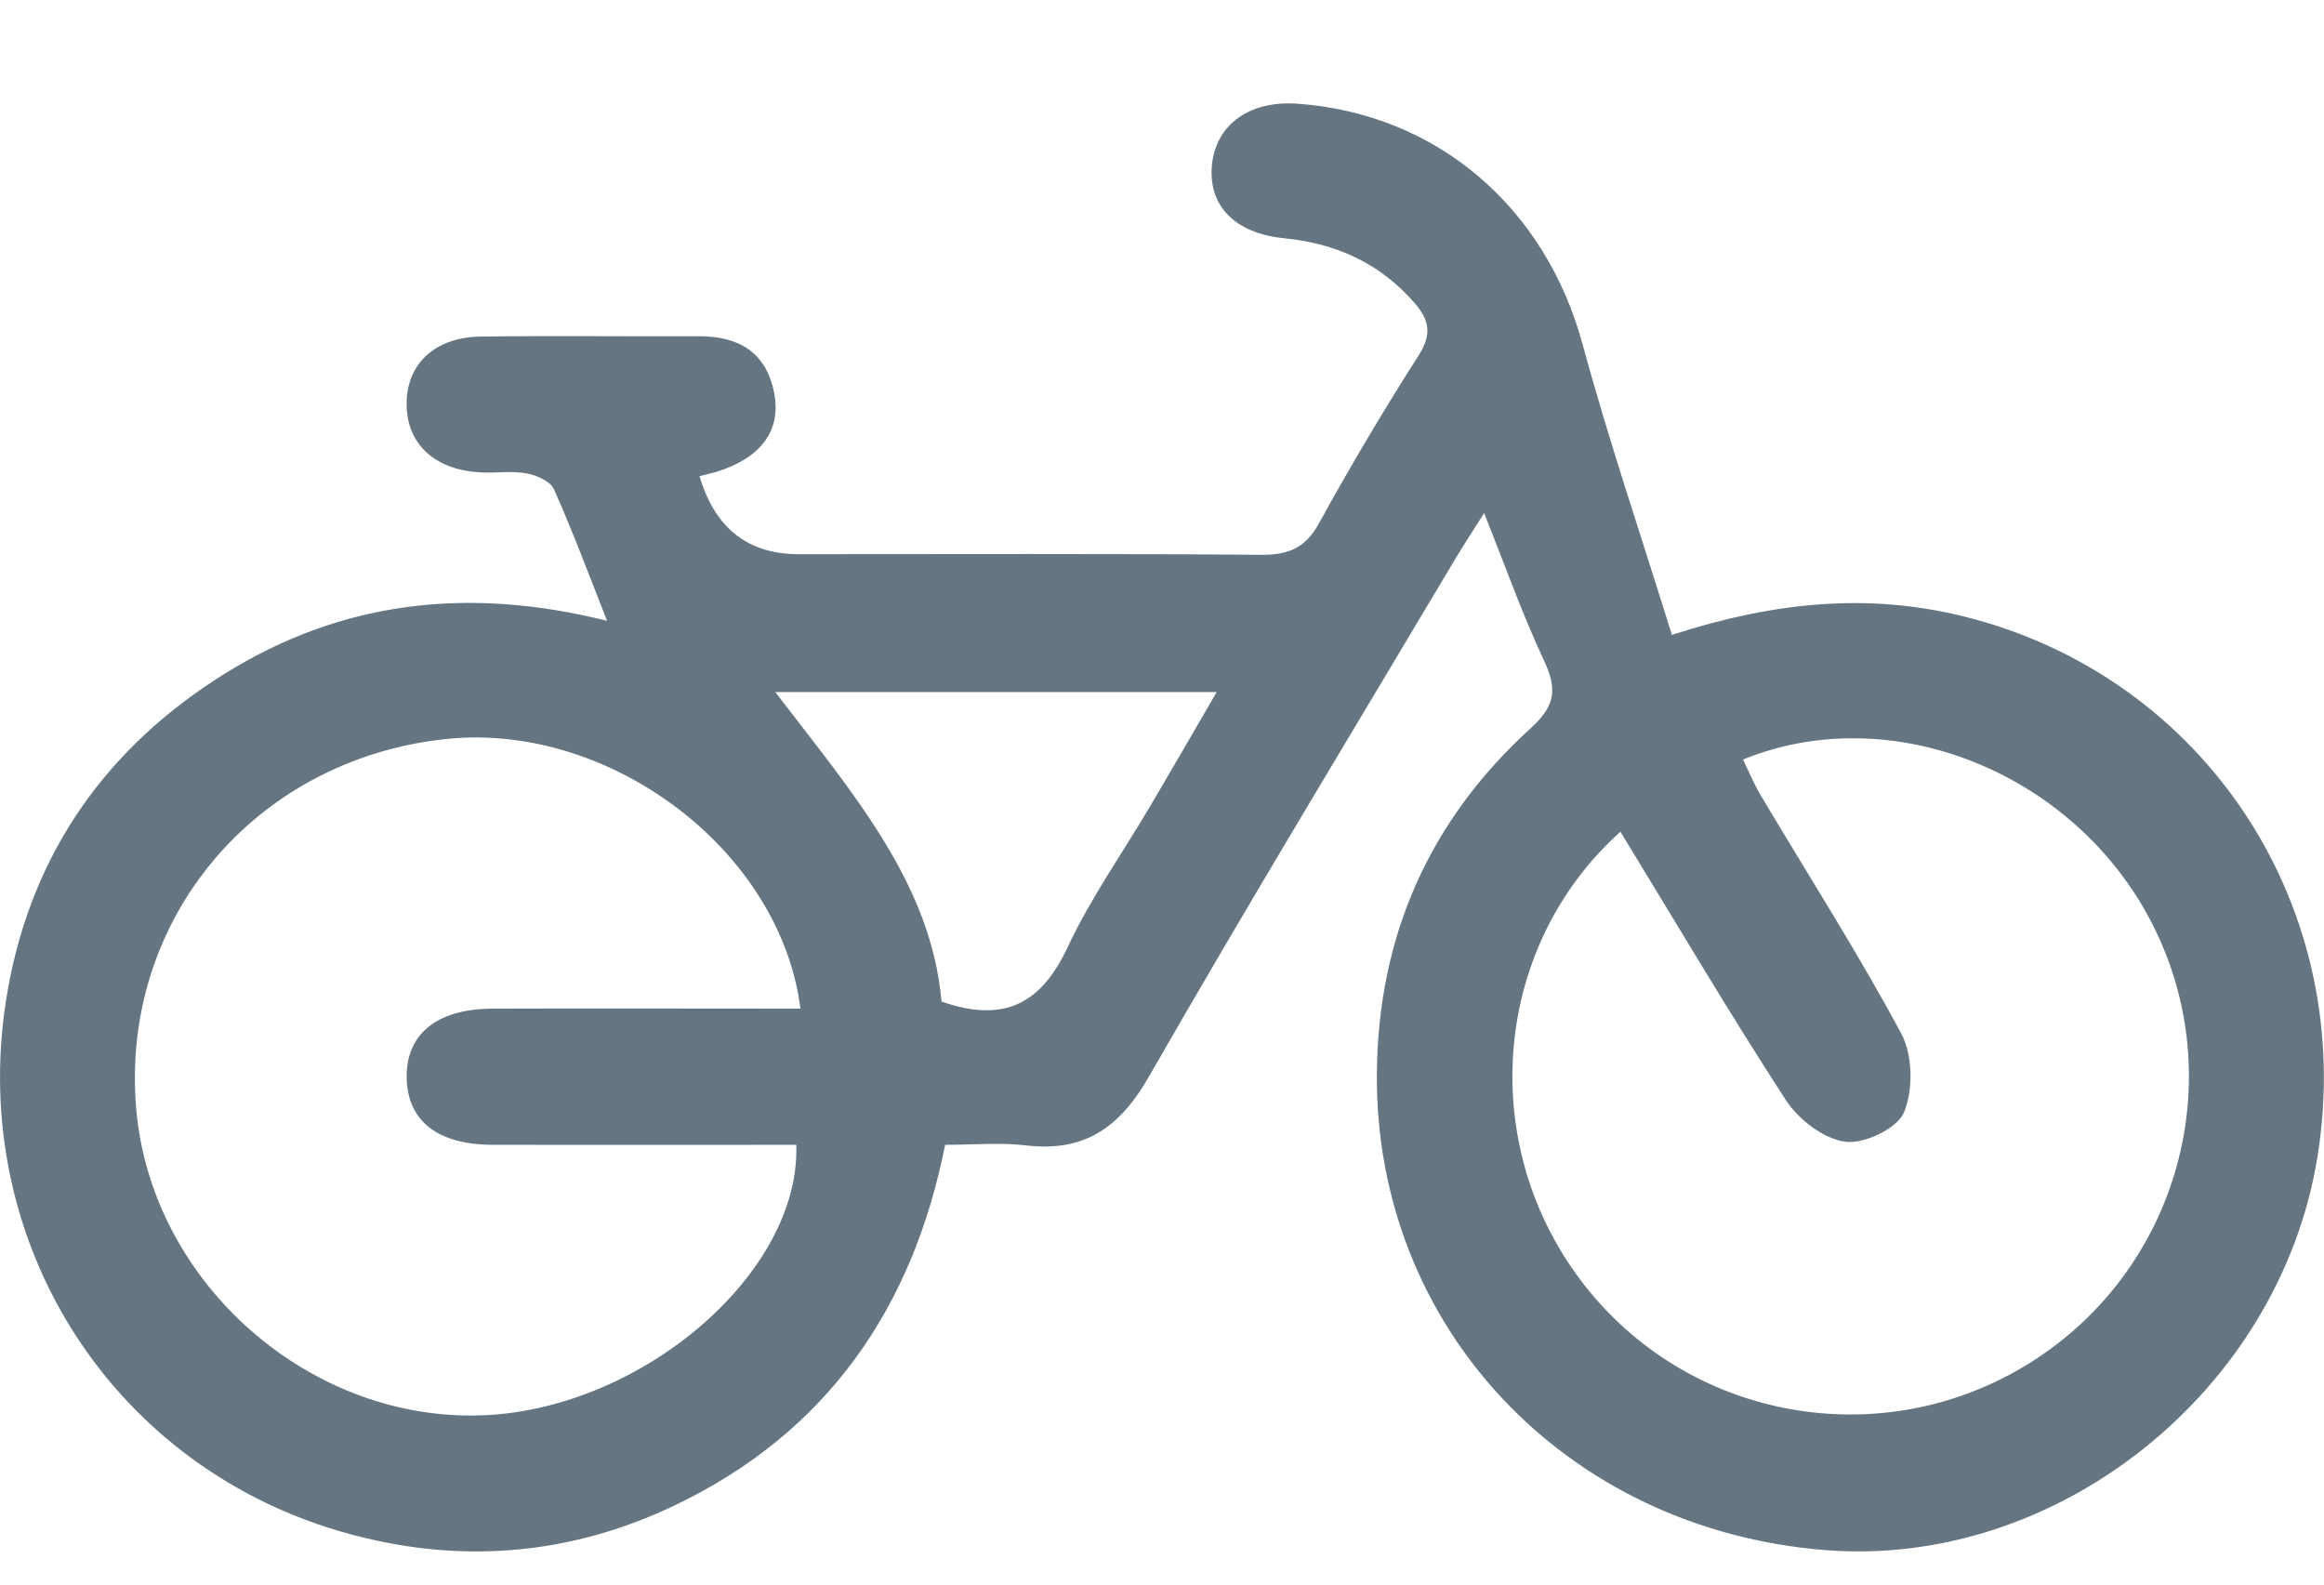 <svg width="22" height="15" viewBox="0 0 22 15" fill="none" xmlns="http://www.w3.org/2000/svg">
<g clip-path="url(#clip0_2865_9736)">
<path d="M14.05 4.856C13.941 5.029 13.848 5.17 13.762 5.315C12.796 6.938 11.816 8.552 10.877 10.19C10.598 10.677 10.264 10.909 9.706 10.842C9.467 10.814 9.221 10.837 8.947 10.837C8.64 12.384 7.829 13.557 6.4 14.244C5.378 14.736 4.308 14.814 3.22 14.496C1 13.847 -0.341 11.668 0.076 9.357C0.309 8.063 1.018 7.066 2.133 6.374C3.233 5.691 4.429 5.547 5.747 5.877C5.564 5.413 5.416 5.015 5.243 4.63C5.209 4.554 5.078 4.498 4.984 4.481C4.845 4.456 4.698 4.479 4.555 4.472C4.118 4.452 3.85 4.204 3.849 3.826C3.848 3.446 4.116 3.191 4.553 3.186C5.241 3.177 5.929 3.186 6.616 3.183C6.994 3.182 7.255 3.335 7.329 3.722C7.397 4.078 7.202 4.336 6.783 4.466C6.73 4.482 6.677 4.493 6.622 4.508C6.768 5 7.08 5.246 7.559 5.246C9.021 5.246 10.483 5.24 11.945 5.252C12.204 5.253 12.361 5.183 12.489 4.949C12.785 4.41 13.1 3.88 13.431 3.362C13.554 3.168 13.534 3.035 13.395 2.873C13.068 2.494 12.653 2.305 12.161 2.256C11.688 2.21 11.434 1.946 11.473 1.558C11.513 1.176 11.832 0.948 12.286 0.982C13.607 1.078 14.629 1.964 14.981 3.257C15.23 4.174 15.537 5.076 15.827 6.01C16.803 5.694 17.686 5.612 18.589 5.835C20.88 6.403 22.321 8.599 21.937 10.957C21.576 13.173 19.468 14.852 17.27 14.673C14.817 14.474 13.017 12.559 13.034 10.167C13.043 8.865 13.53 7.767 14.489 6.895C14.73 6.676 14.741 6.518 14.614 6.248C14.409 5.81 14.247 5.352 14.049 4.855L14.05 4.856ZM15.34 7.873C14.135 8.953 13.975 10.809 14.964 12.12C15.966 13.448 17.823 13.784 19.231 12.892C20.626 12.009 21.122 10.211 20.374 8.745C19.646 7.318 17.913 6.614 16.5 7.19C16.556 7.305 16.604 7.422 16.669 7.531C17.115 8.281 17.586 9.016 17.998 9.784C18.107 9.987 18.113 10.318 18.024 10.53C17.96 10.683 17.646 10.832 17.467 10.808C17.263 10.78 17.025 10.597 16.906 10.414C16.369 9.588 15.868 8.738 15.34 7.874V7.873ZM7.577 9.546C7.386 8.044 5.765 6.831 4.219 6.996C2.41 7.189 1.138 8.707 1.289 10.492C1.429 12.151 2.949 13.481 4.606 13.396C6.102 13.319 7.58 12.039 7.538 10.837C6.579 10.837 5.62 10.839 4.661 10.837C4.145 10.835 3.862 10.614 3.85 10.213C3.838 9.794 4.13 9.55 4.662 9.548C5.621 9.545 6.58 9.548 7.577 9.548V9.546ZM8.913 9.481C9.52 9.694 9.863 9.487 10.108 8.964C10.325 8.501 10.625 8.077 10.886 7.635C11.092 7.286 11.295 6.935 11.518 6.551H7.339C8.065 7.5 8.815 8.358 8.913 9.481V9.481Z" fill="#657581"/>
</g>
<defs>
<clipPath id="clip0_2865_9736">
<rect width="22" height="13.709" fill="white" transform="translate(0 0.979)"/>
</clipPath>
</defs>
</svg>
